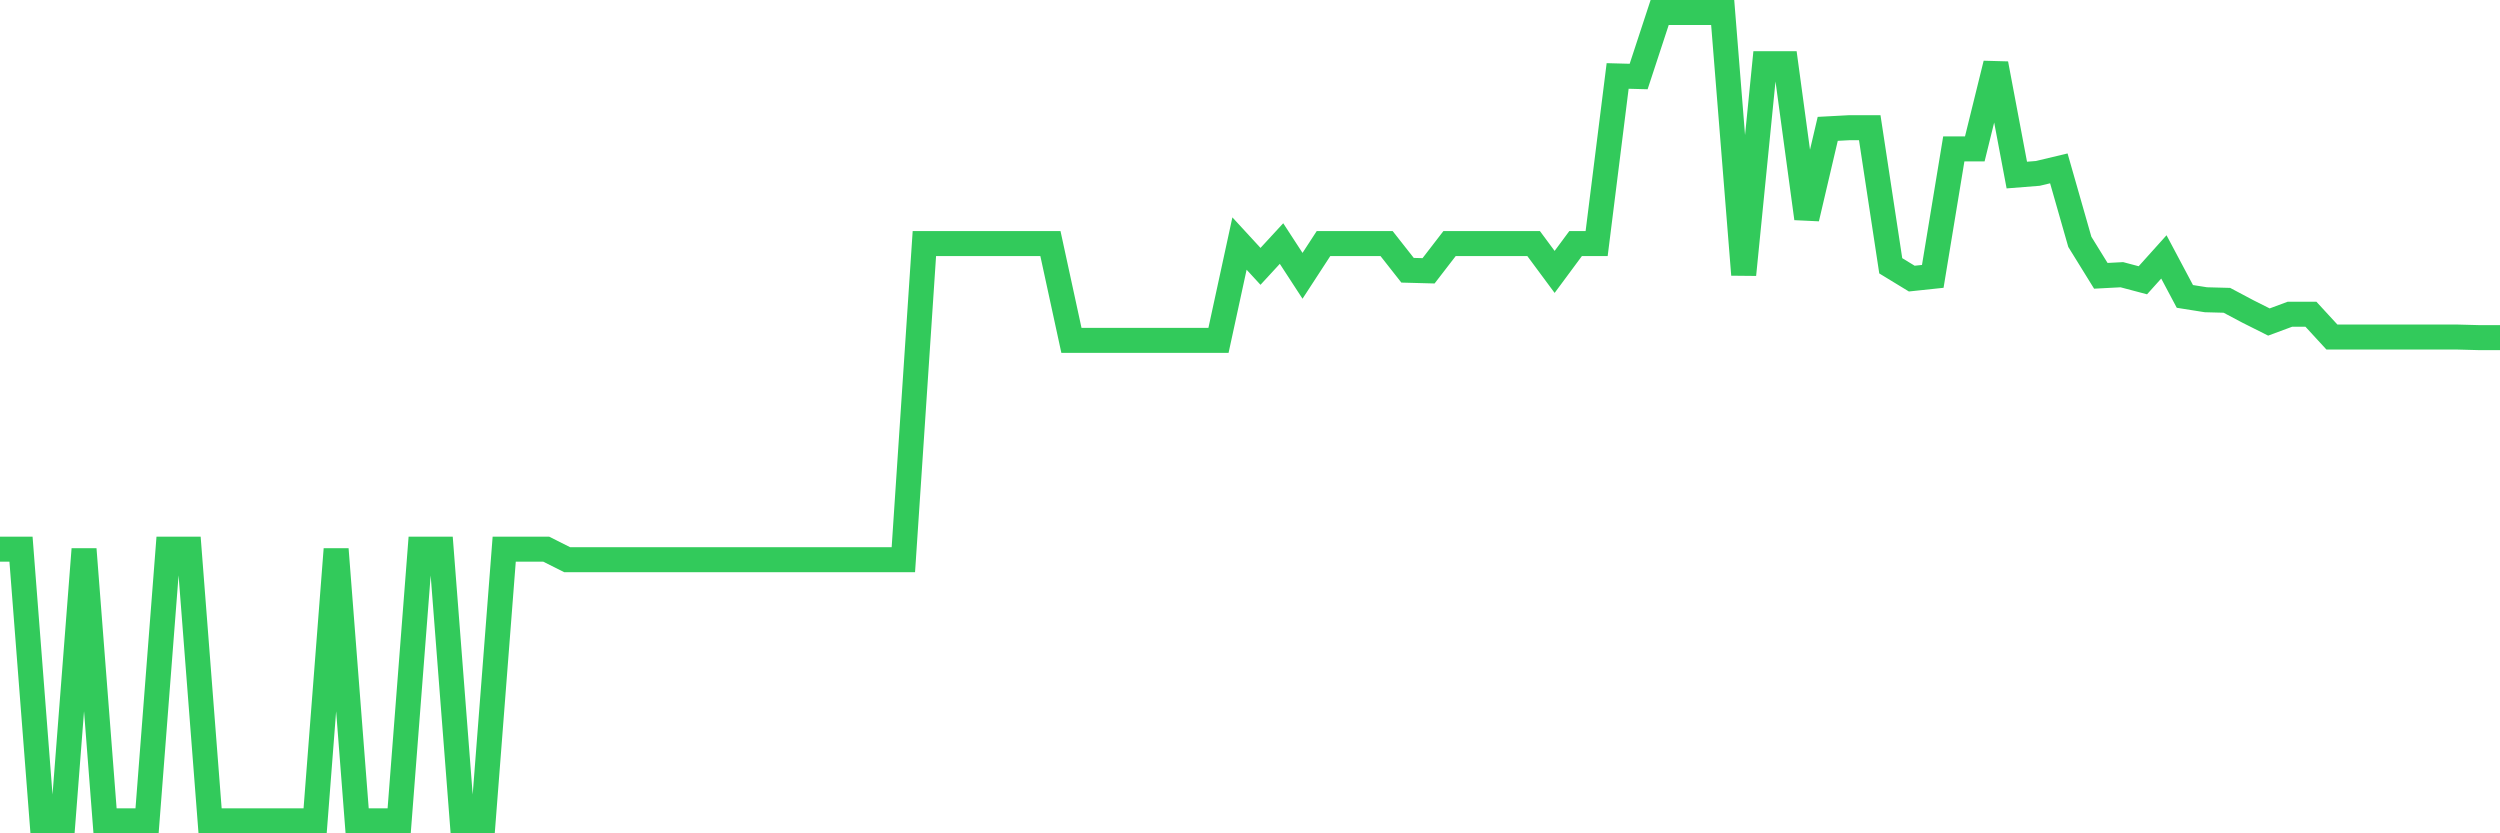 <svg
  xmlns="http://www.w3.org/2000/svg"
  xmlns:xlink="http://www.w3.org/1999/xlink"
  width="120"
  height="40"
  viewBox="0 0 120 40"
  preserveAspectRatio="none"
>
  <polyline
    points="0,26.36 1.008,26.36 2.017,39.4 3.025,39.4 4.034,26.36 5.042,39.4 6.05,39.4 7.059,39.4 8.067,26.36 9.076,26.36 10.084,39.4 11.092,39.4 12.101,39.4 13.109,39.4 14.118,39.4 15.126,39.4 16.134,26.36 17.143,39.4 18.151,39.4 19.16,39.4 20.168,26.36 21.176,26.36 22.185,39.4 23.193,39.4 24.202,26.36 25.21,26.36 26.218,26.36 27.227,26.867 28.235,26.867 29.244,26.867 30.252,26.867 31.261,26.867 32.269,26.867 33.277,26.867 34.286,26.867 35.294,26.867 36.303,26.867 37.311,26.867 38.319,26.867 39.328,26.867 40.336,26.867 41.345,26.867 42.353,26.867 43.361,26.867 44.37,11.69 45.378,11.69 46.387,11.69 47.395,11.69 48.403,11.69 49.412,11.69 50.42,11.69 51.429,16.339 52.437,16.339 53.445,16.339 54.454,16.339 55.462,16.339 56.471,16.339 57.479,16.339 58.487,16.339 59.496,11.69 60.504,12.785 61.513,11.69 62.521,13.239 63.529,11.69 64.538,11.69 65.546,11.69 66.555,11.69 67.563,12.972 68.571,12.999 69.58,11.69 70.588,11.69 71.597,11.69 72.605,11.69 73.613,11.69 74.622,13.052 75.63,11.69 76.639,11.69 77.647,3.646 78.655,3.673 79.664,0.6 80.672,0.6 81.681,0.6 82.689,0.6 83.697,13.186 84.706,3.058 85.714,3.058 86.723,10.487 87.731,6.185 88.739,6.131 89.748,6.131 90.756,12.758 91.765,13.373 92.773,13.266 93.782,7.147 94.79,7.147 95.798,3.058 96.807,8.403 97.815,8.323 98.824,8.082 99.832,11.609 100.84,13.239 101.849,13.186 102.857,13.453 103.866,12.331 104.874,14.228 105.882,14.388 106.891,14.415 107.899,14.95 108.908,15.457 109.916,15.083 110.924,15.083 111.933,16.179 112.941,16.179 113.95,16.179 114.958,16.179 115.966,16.179 116.975,16.179 117.983,16.179 118.992,16.206 120,16.206"
    fill="none"
    stroke="#32ca5b"
    stroke-width="1.2"
  >
  </polyline>
</svg>